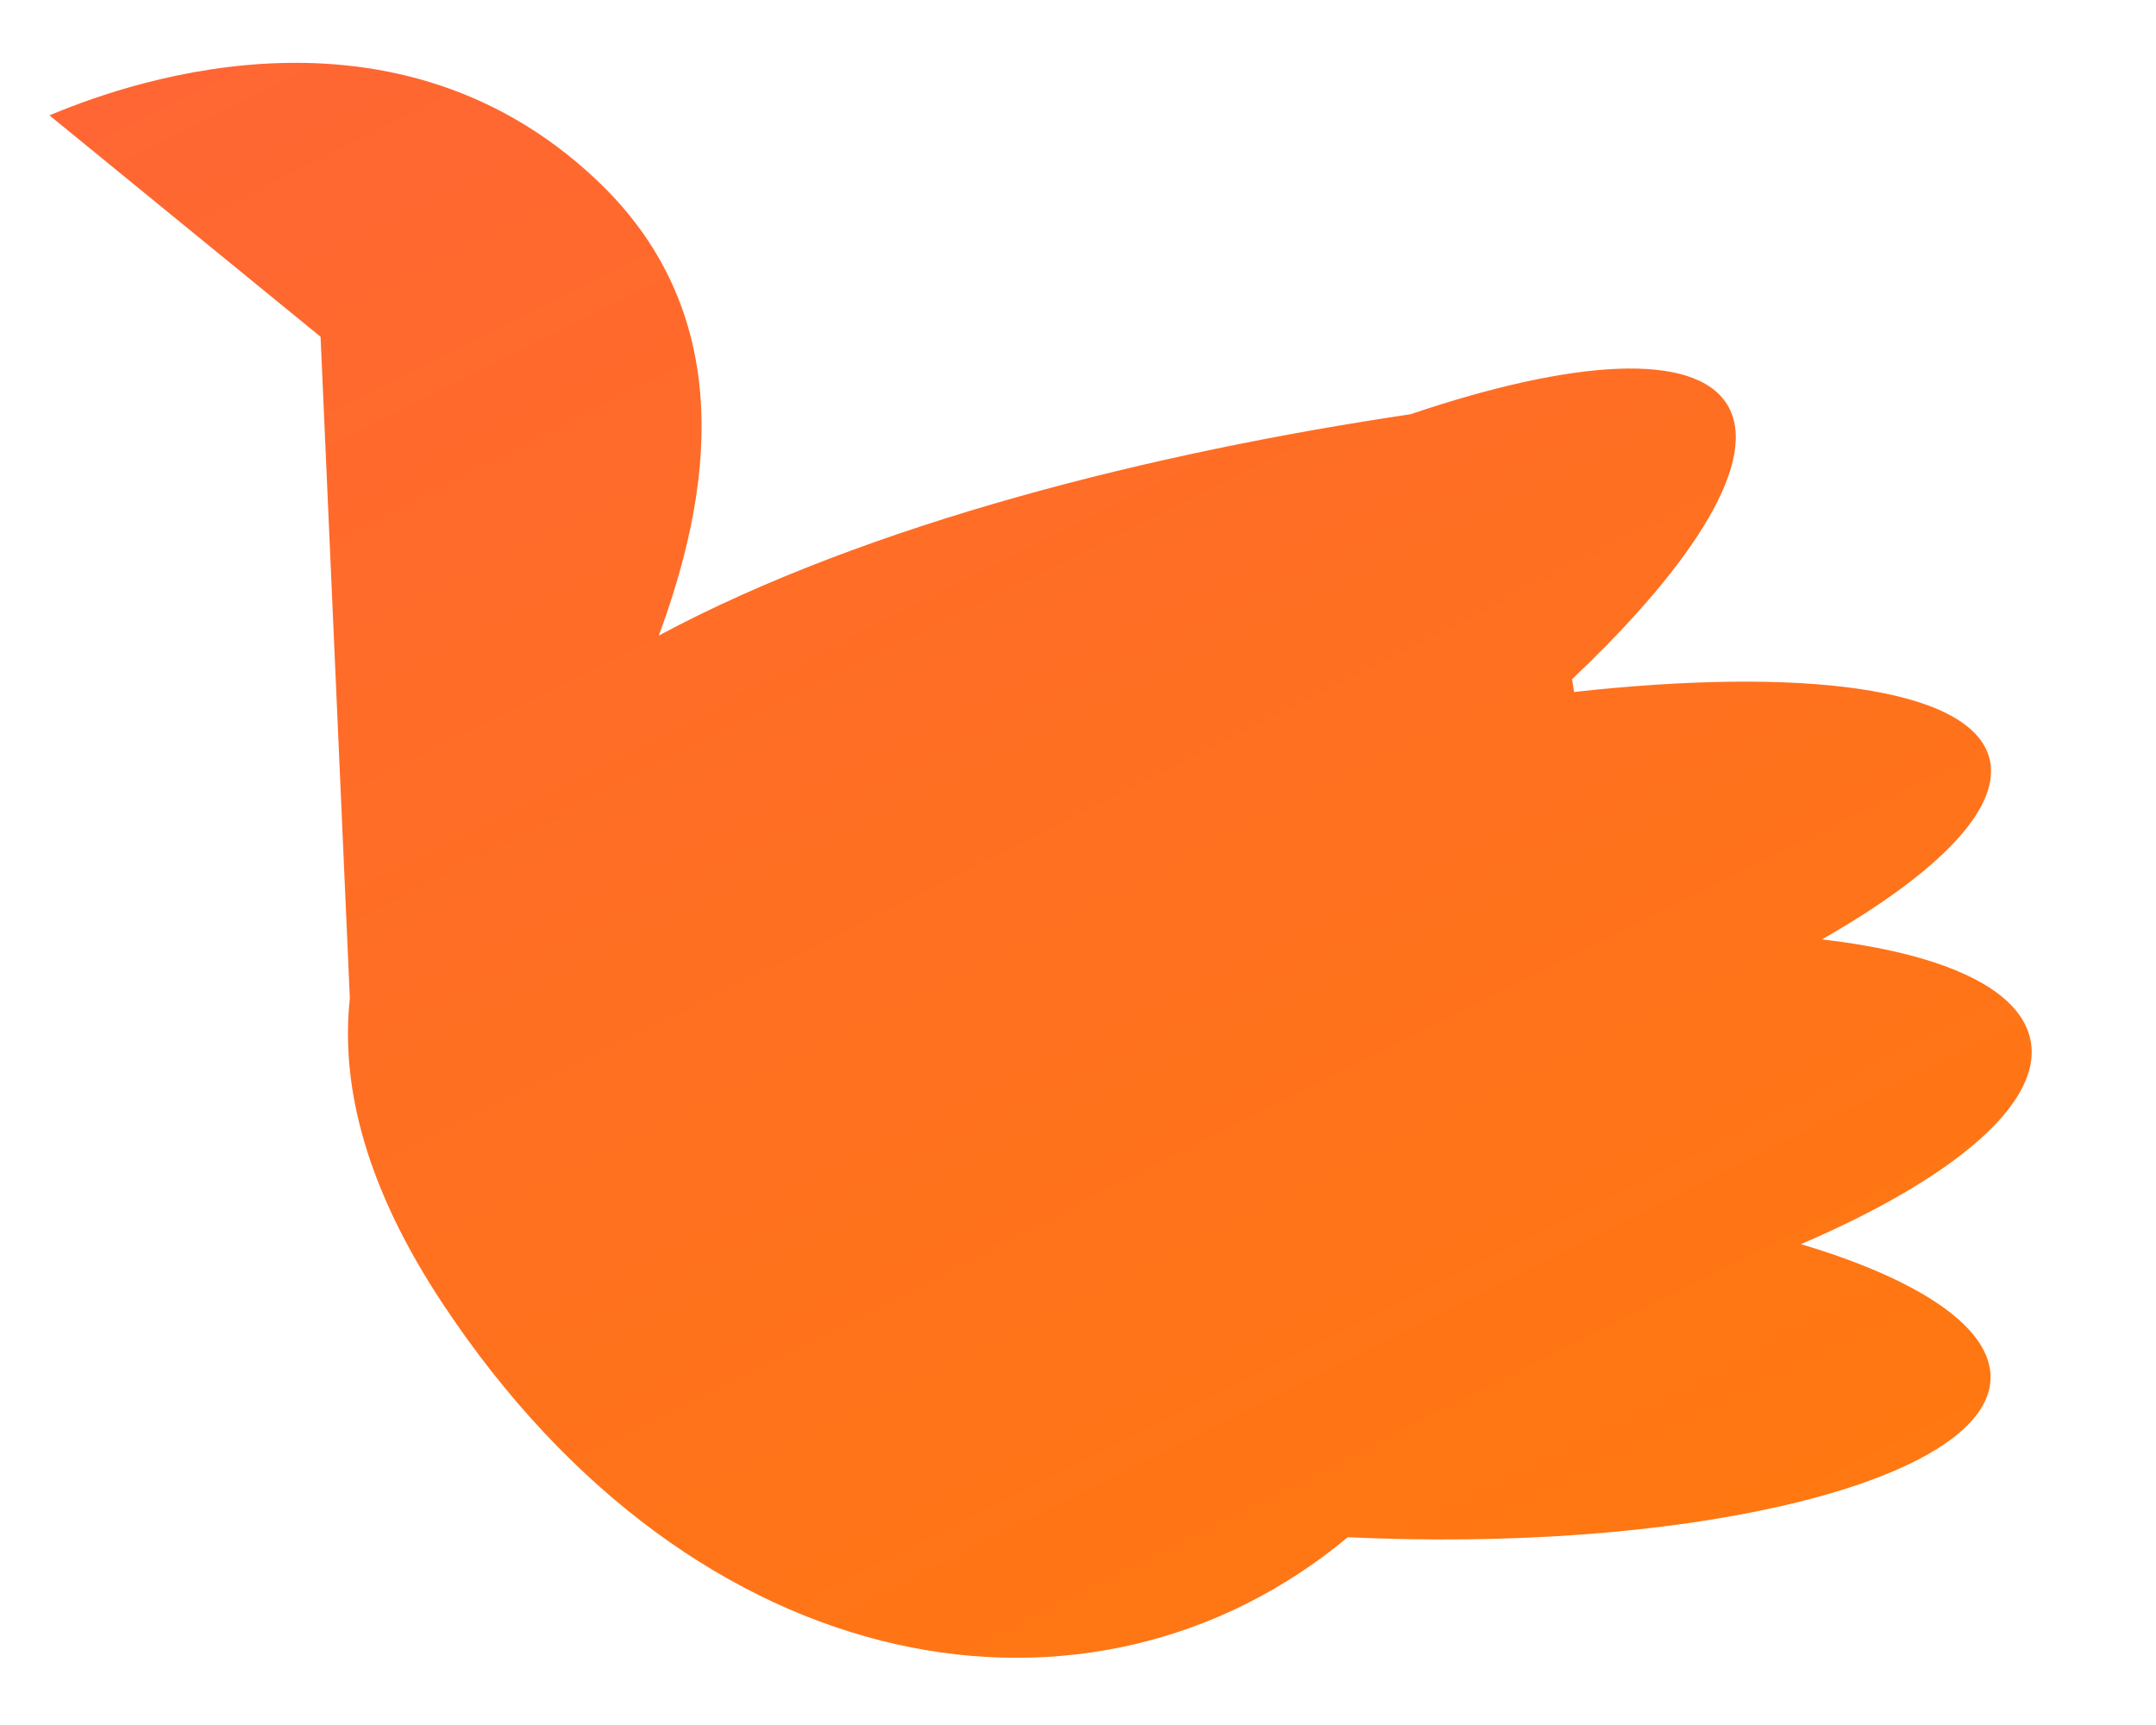 <svg xmlns="http://www.w3.org/2000/svg" fill="none" viewBox="0 0 60 48" height="48" width="60">
<path fill="url(#paint0_linear_5338_14706)" d="M43.749 18.898C47.227 15.611 48.975 12.748 48.07 11.263C47.165 9.778 43.798 9.99 39.252 11.527C32.139 12.584 24.196 14.548 18.335 17.684C19.726 13.911 20.663 8.848 16.609 5.014C10.737 -0.538 3.041 2.519 1.375 3.209L8.921 9.371L9.736 27.778C9.466 30.281 10.22 33.104 12.321 36.277C19.401 46.969 30.427 48.673 37.507 42.775C38.048 42.8 38.596 42.818 39.15 42.828C48.28 42.994 55.552 40.939 55.394 38.237C55.312 36.853 53.295 35.567 50.119 34.62C54.393 32.787 56.937 30.646 56.49 28.864C56.136 27.45 53.964 26.518 50.703 26.14C53.984 24.269 55.784 22.424 55.344 21.031C54.746 19.135 50.152 18.552 43.806 19.255C43.788 19.137 43.769 19.017 43.749 18.898Z" clip-rule="evenodd" fill-rule="evenodd"></path>
<defs>
<linearGradient gradientUnits="userSpaceOnUse" y2="75.626" x2="43.115" y1="-16.534" x1="-3.23" id="paint0_linear_5338_14706">
<stop stop-color="#FF6040"></stop>
<stop stop-color="#FF8000" offset="1"></stop>
</linearGradient>
</defs>
</svg>
